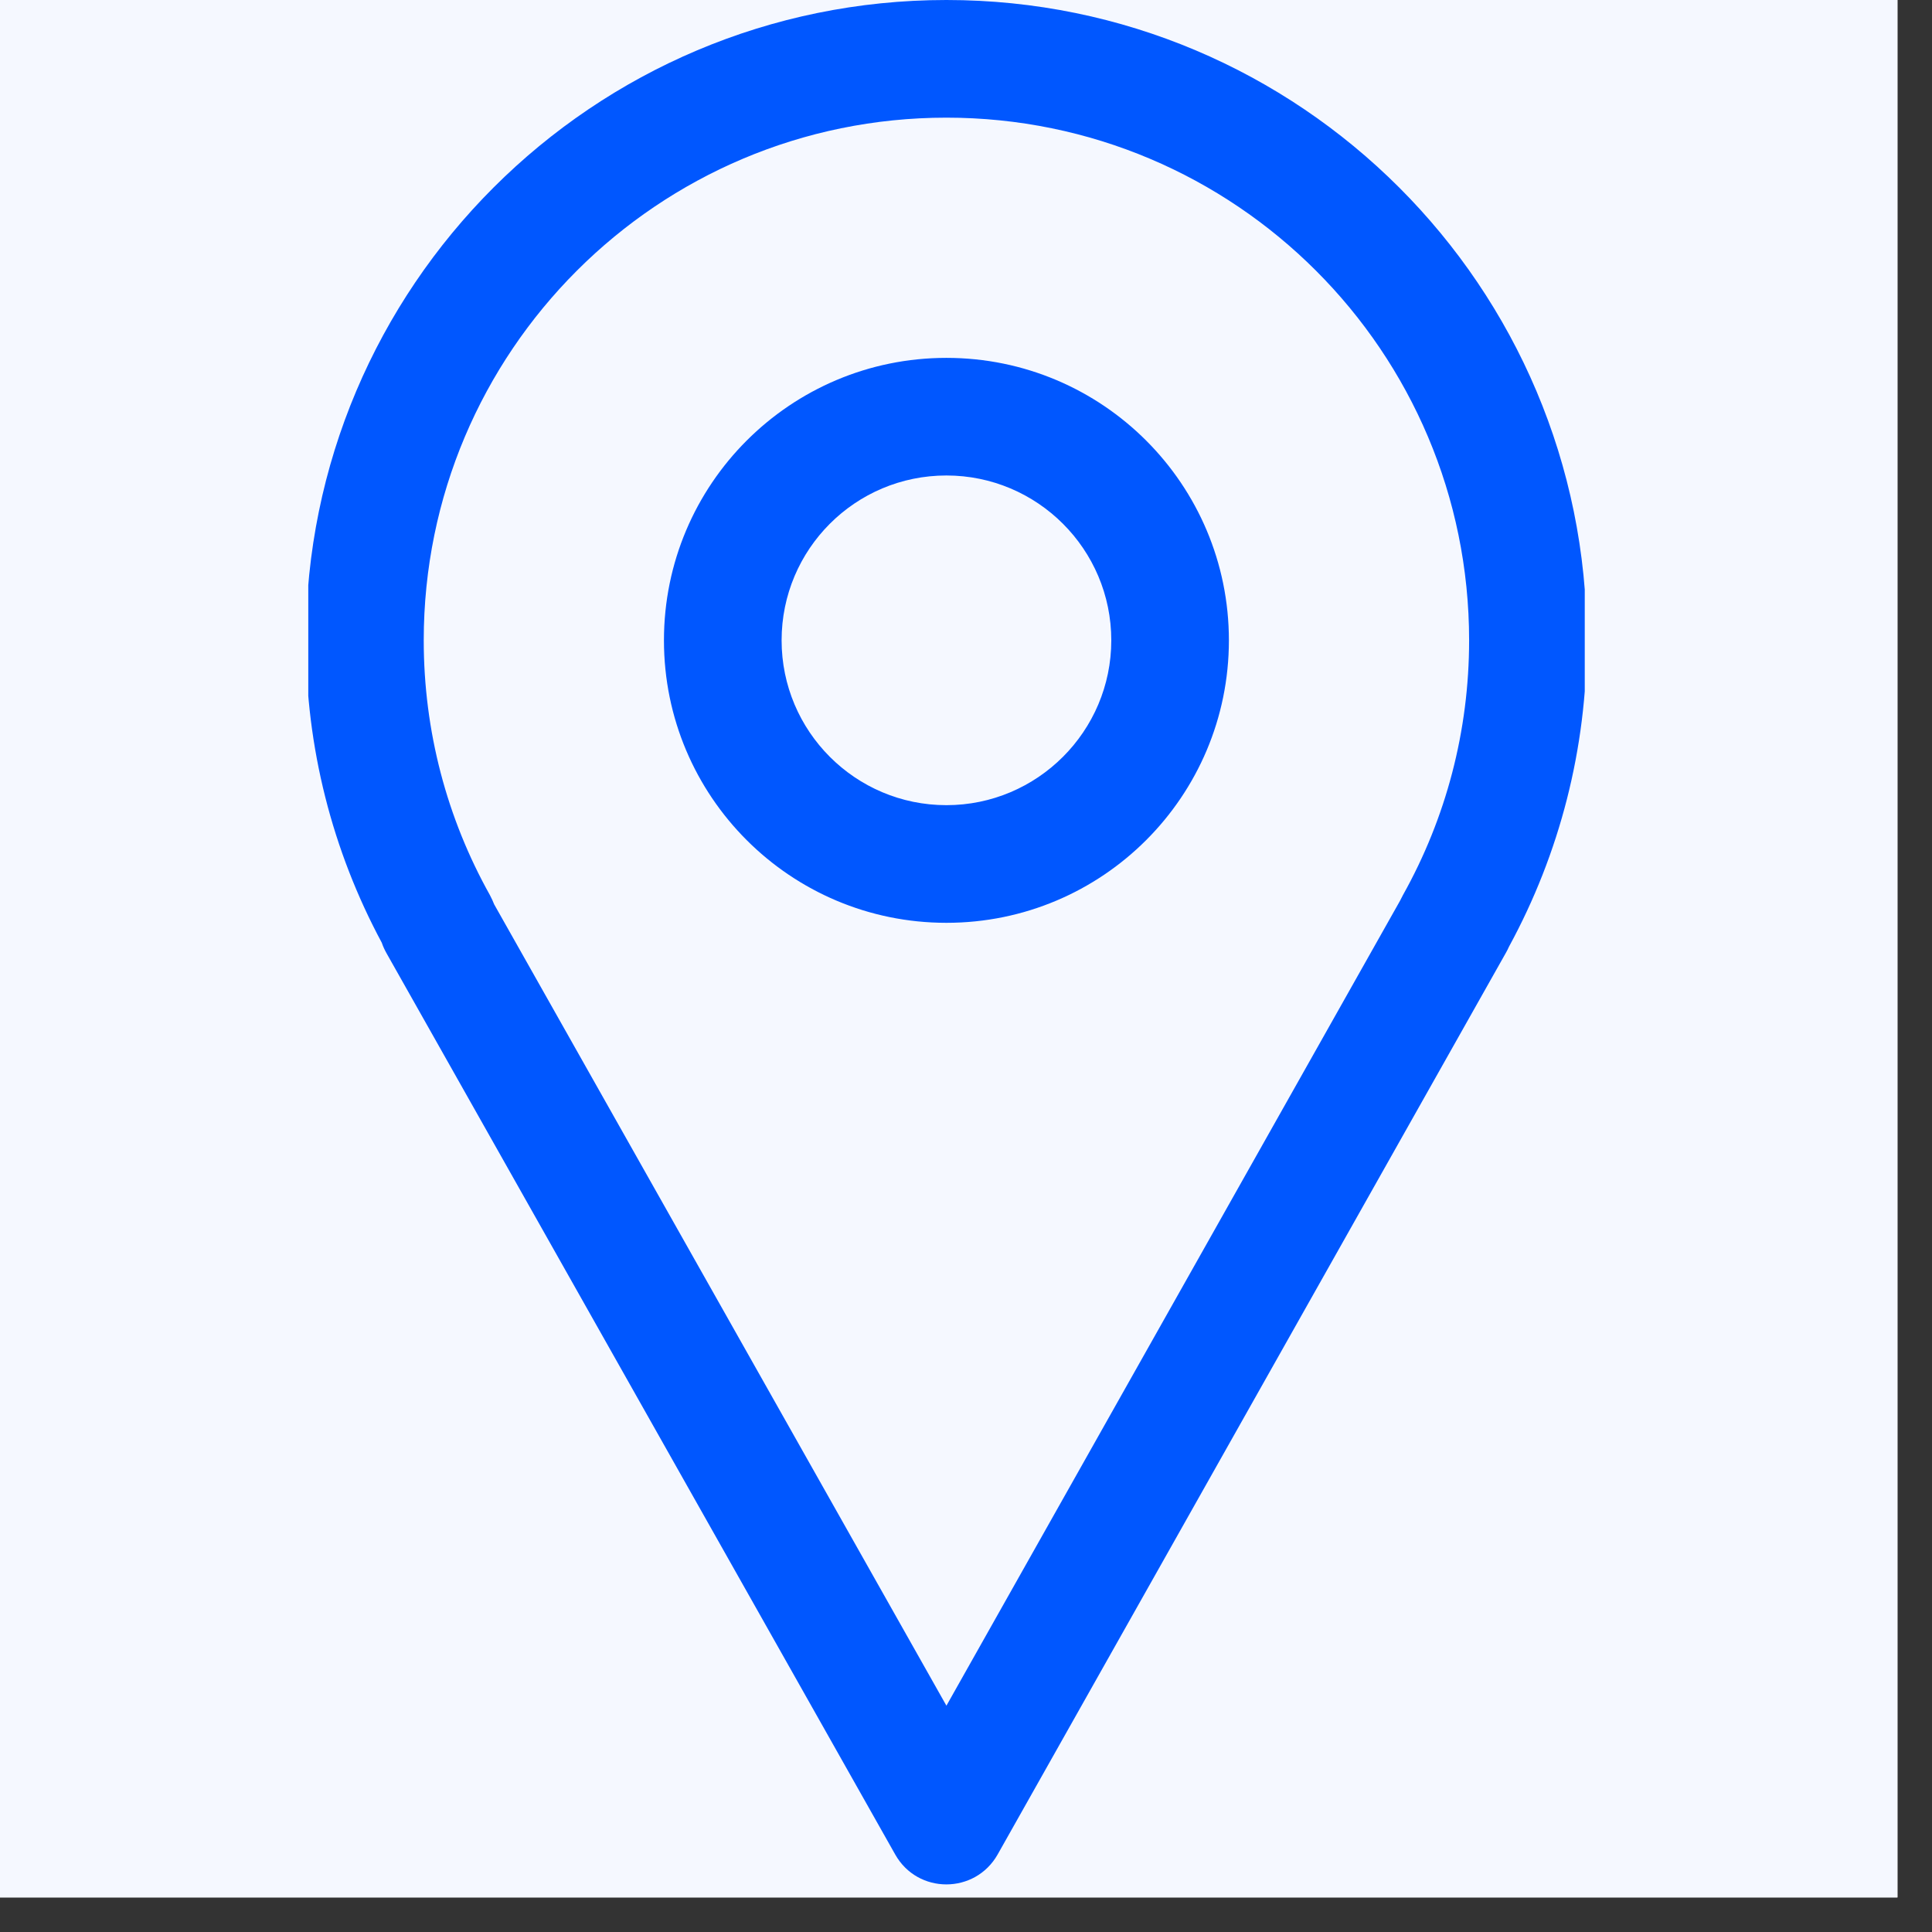 <svg xmlns="http://www.w3.org/2000/svg" xmlns:xlink="http://www.w3.org/1999/xlink" width="55" viewBox="0 0 41.25 41.25" height="55" preserveAspectRatio="xMidYMid meet"><rect x="0" y="0" width="41.25" height="41.25" fill="#333333" stroke="none"/><defs><clipPath id="6b04e503f7"><path d="M 0 0 L 40.512 0 L 40.512 40.512 L 0 40.512 Z M 0 0 "></path></clipPath><clipPath id="a21b8b77d8"><path d="M 6.582 0 L 33.836 0 L 33.836 40.512 L 6.582 40.512 Z M 6.582 0 "></path></clipPath></defs><g id="5398a4318f"><g clip-rule="nonzero" clip-path="url(#6b04e503f7)"><path style=" stroke:none;fill-rule:nonzero;fill:#ffffff;fill-opacity:1;" d="M 0 0 L 40.512 0 L 40.512 40.512 L 0 40.512 Z M 0 0 "></path><path style=" stroke:none;fill-rule:nonzero;fill:#f5f8ff;fill-opacity:1;" d="M 0 0 L 40.512 0 L 40.512 40.512 L 0 40.512 Z M 0 0 "></path></g><g clip-rule="nonzero" clip-path="url(#a21b8b77d8)"><path style=" stroke:none;fill-rule:nonzero;fill:#0057ff;fill-opacity:1;" d="M 20.207 0 C 27.758 0 33.879 6.121 33.879 13.672 C 33.879 15.988 33.301 18.223 32.219 20.211 C 32.199 20.258 32.176 20.301 32.152 20.344 L 21.301 39.594 C 20.82 40.445 19.594 40.449 19.113 39.594 L 8.25 20.348 C 8.211 20.277 8.176 20.203 8.152 20.129 C 7.094 18.16 6.531 15.957 6.531 13.672 C 6.531 6.121 12.656 0 20.207 0 Z M 20.207 2.512 C 14.043 2.512 9.047 7.508 9.047 13.672 C 9.047 15.605 9.539 17.465 10.461 19.113 C 10.496 19.18 10.527 19.246 10.551 19.309 L 20.207 36.418 L 29.891 19.234 C 29.91 19.195 29.93 19.156 29.953 19.113 C 30.875 17.465 31.367 15.605 31.367 13.672 C 31.367 7.508 26.371 2.512 20.207 2.512 Z M 20.207 7.641 C 23.539 7.641 26.238 10.34 26.238 13.672 C 26.238 17.004 23.539 19.703 20.207 19.703 C 16.875 19.703 14.176 17.004 14.176 13.672 C 14.176 10.34 16.875 7.641 20.207 7.641 Z M 20.207 10.152 C 18.262 10.152 16.688 11.727 16.688 13.672 C 16.688 15.613 18.262 17.191 20.207 17.191 C 22.148 17.191 23.727 15.613 23.727 13.672 C 23.727 11.727 22.148 10.152 20.207 10.152 Z M 20.207 10.152 "></path></g></g></svg>